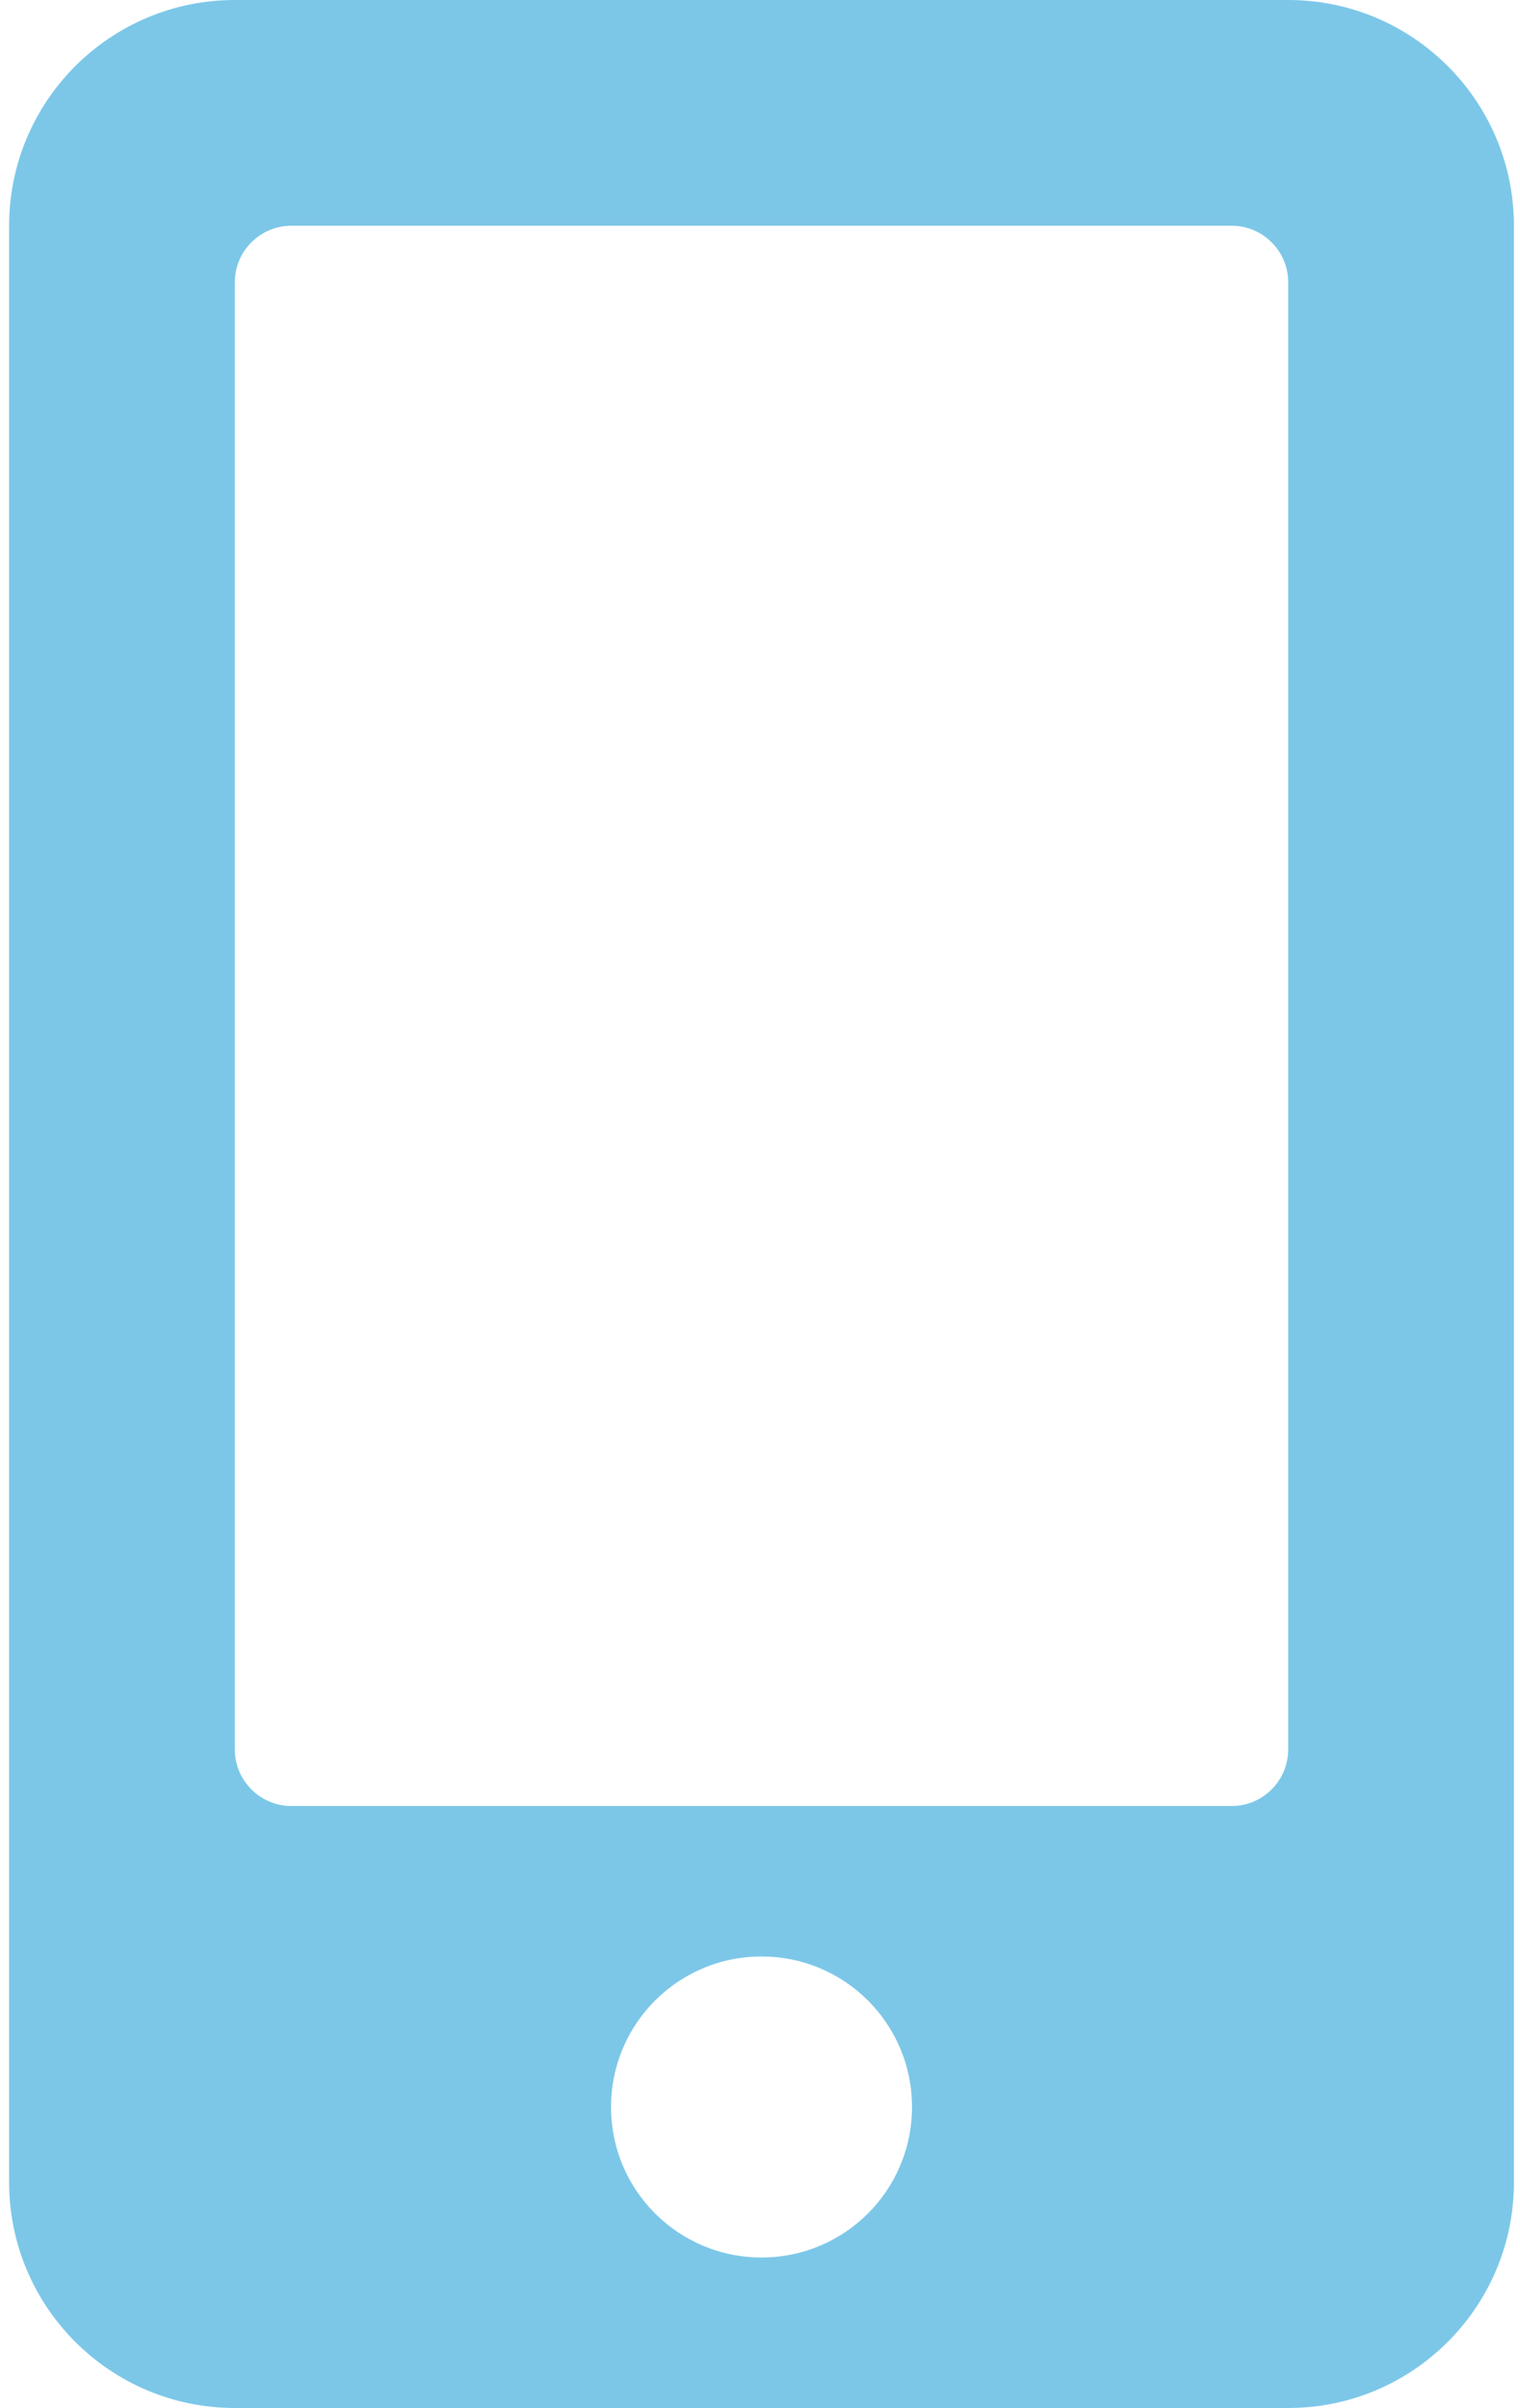 <?xml version="1.0" encoding="utf-8"?>
<!-- Generator: Adobe Illustrator 16.0.0, SVG Export Plug-In . SVG Version: 6.00 Build 0)  -->
<!DOCTYPE svg PUBLIC "-//W3C//DTD SVG 1.1//EN" "http://www.w3.org/Graphics/SVG/1.1/DTD/svg11.dtd">
<svg version="1.1" id="Layer_1" xmlns="http://www.w3.org/2000/svg" xmlns:xlink="http://www.w3.org/1999/xlink" x="0px" y="0px"
	 width="500px" height="792px" viewBox="55.5 0 500 792" enable-background="new 55.5 0 500 792" xml:space="preserve" fill="#7cc7e8">
<path d="M479.25,0h-346.5C91.758,0,58.5,33.258,58.5,74.25v643.5c0,40.992,33.258,74.25,74.25,74.25h346.5
	c40.992,0,74.25-33.258,74.25-74.25V74.25C553.5,33.258,520.242,0,479.25,0z M306,742.5c-27.38,0-49.5-22.12-49.5-49.5
	s22.12-49.5,49.5-49.5c27.379,0,49.5,22.12,49.5,49.5S333.379,742.5,306,742.5z M479.25,575.438
	c0,10.209-8.354,18.563-18.563,18.563H151.313c-10.21,0-18.563-8.354-18.563-18.563V92.813c0-10.209,8.353-18.563,18.563-18.563
	h309.375c10.209,0,18.563,8.353,18.563,18.563V575.438z"/>
</svg>
